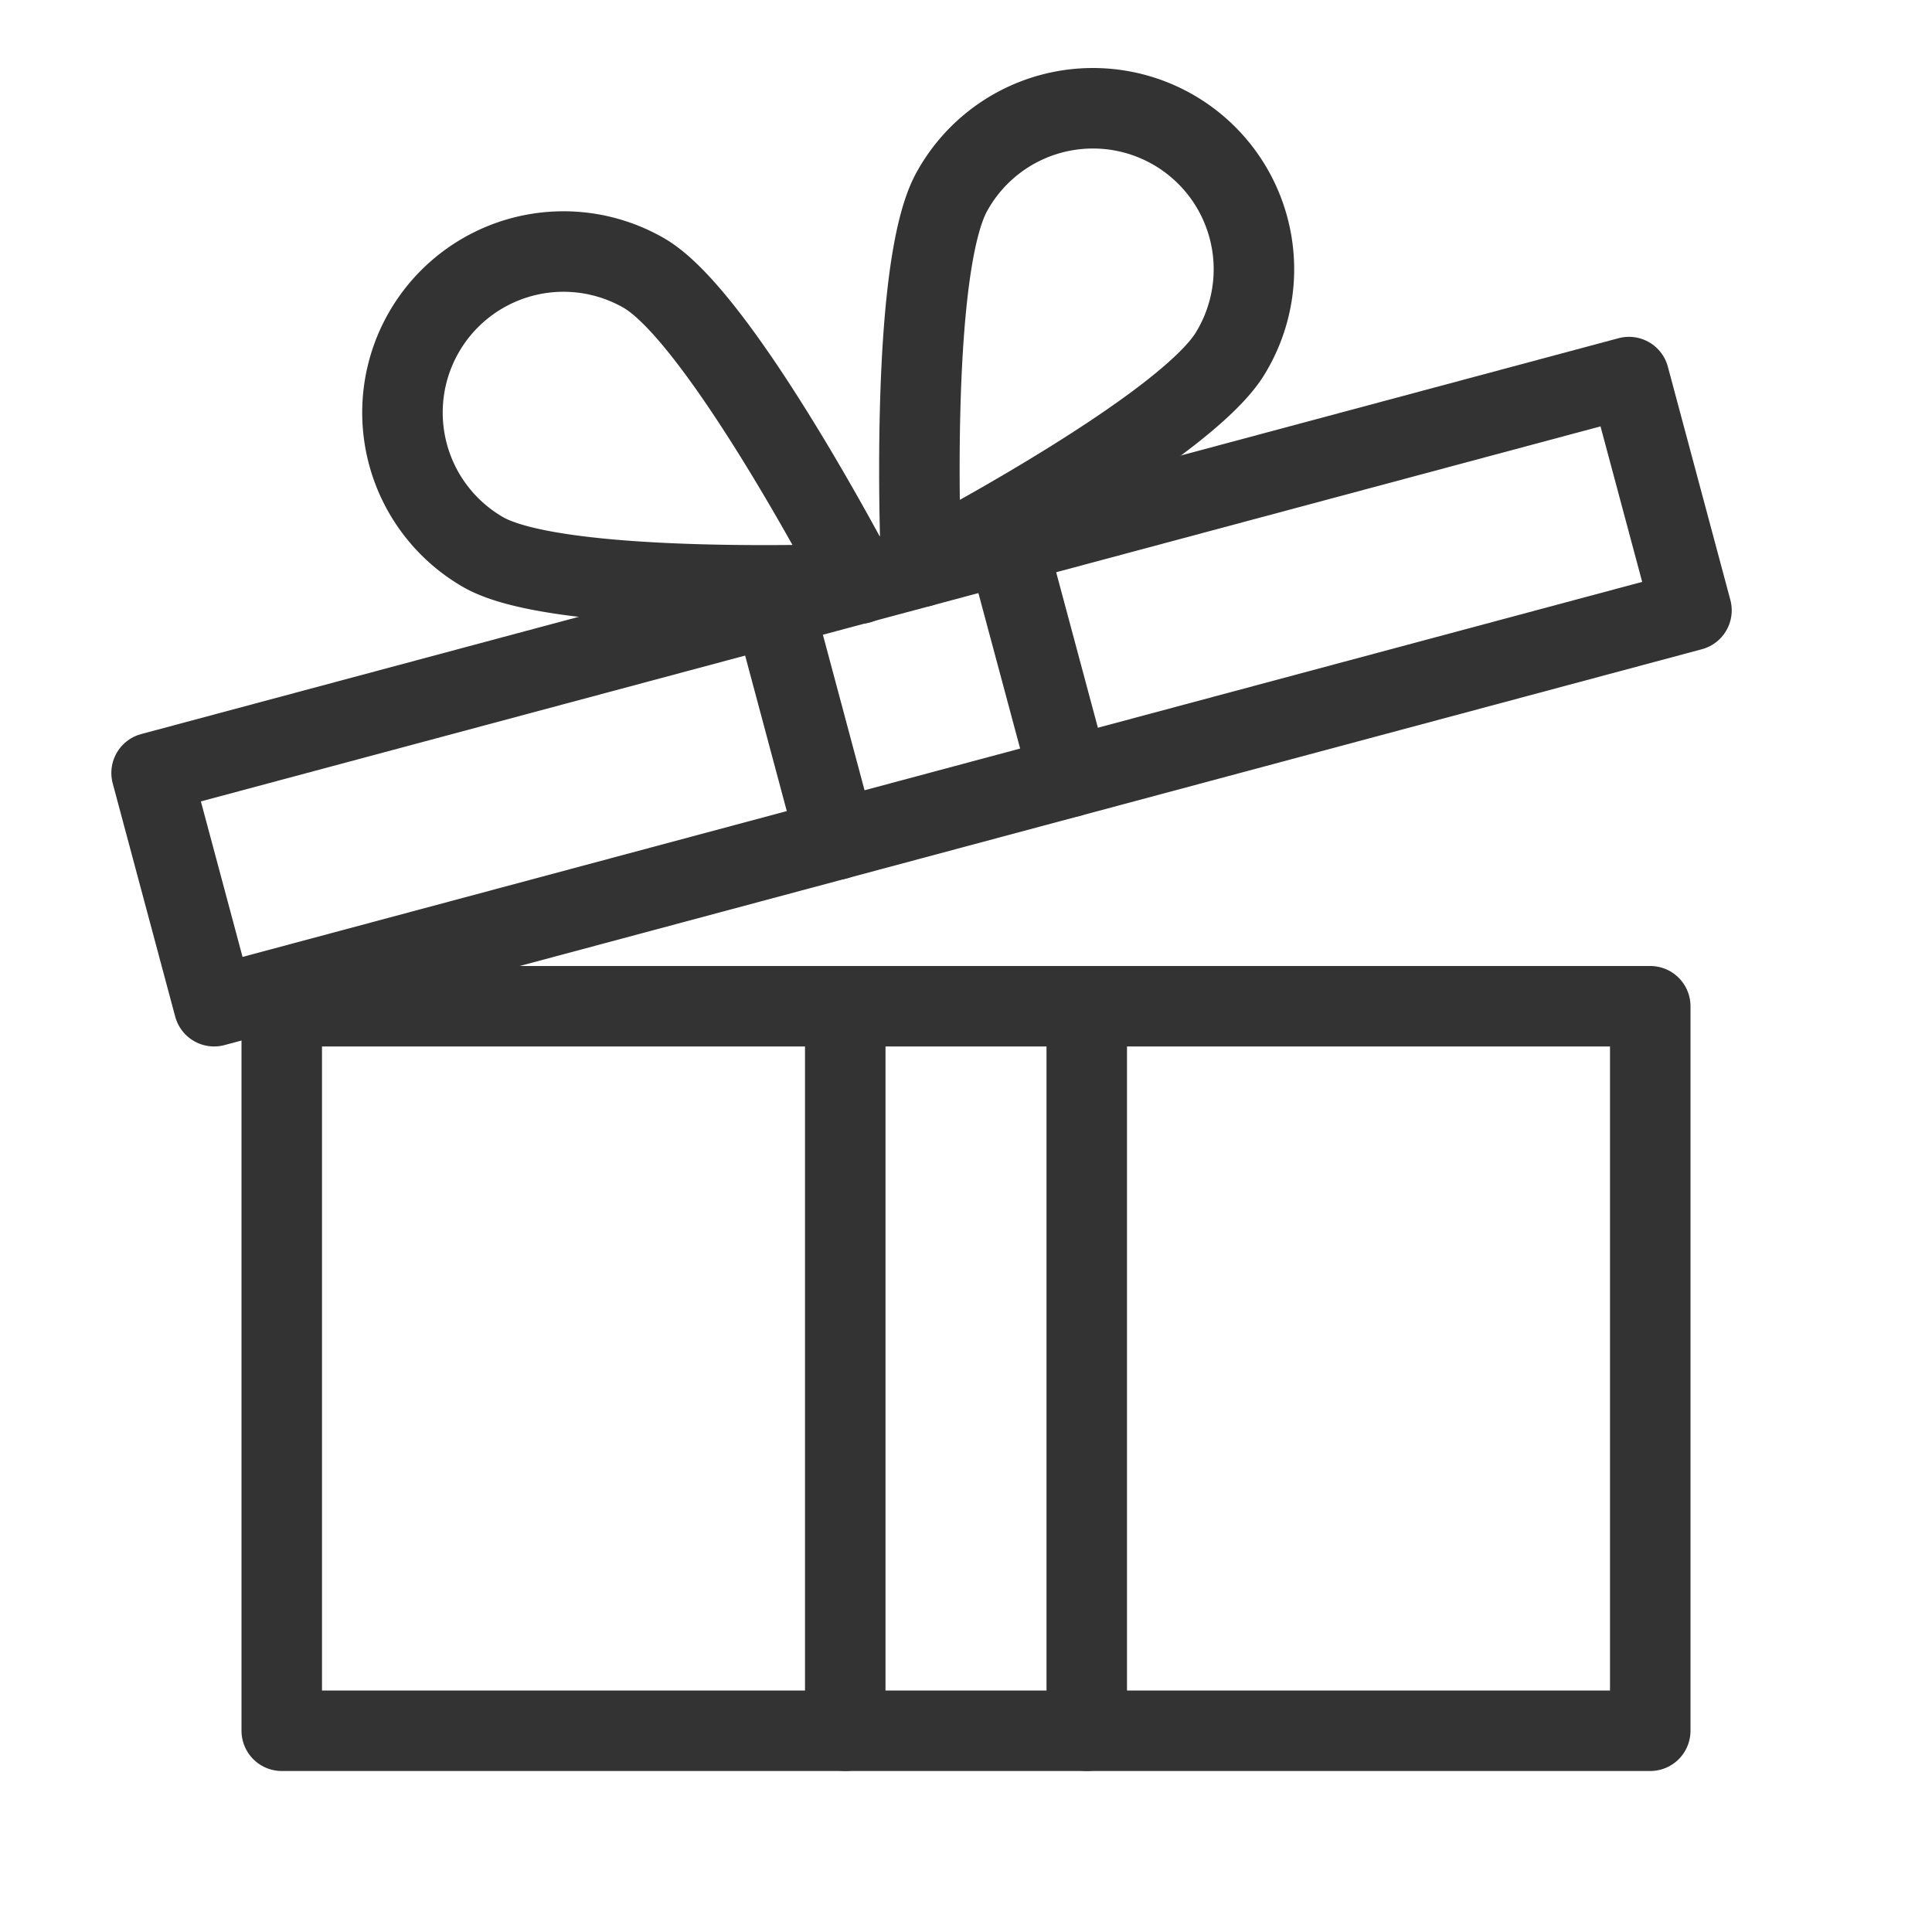 <svg id="2d28138c-7b5f-4720-a6f1-c8eddc636a88" data-name="ICON" xmlns="http://www.w3.org/2000/svg" width="192" height="192" viewBox="0 0 192 192"><title>redeemed-unlocked-rewards</title><rect width="192" height="192" fill="none"/><rect width="192" height="192" fill="none"/><rect width="192" height="192" fill="none"/><rect x="28" y="100" width="136" height="72" fill="none" stroke="#333" stroke-linecap="round" stroke-linejoin="round" stroke-width="8"/><line x1="108" y1="100" x2="108" y2="172" fill="none" stroke="#333" stroke-linecap="round" stroke-linejoin="round" stroke-width="8"/><line x1="84" y1="100" x2="84" y2="172" fill="none" stroke="#333" stroke-linecap="round" stroke-linejoin="round" stroke-width="8"/><rect x="15.58" y="56.74" width="152" height="24" transform="translate(-14.67 26.04) rotate(-15)" fill="none" stroke="#333" stroke-linecap="round" stroke-linejoin="round" stroke-width="8"/><path d="M48,54.86C55.66,59.28,85.4,58,85.4,58S71.66,31.56,64,27.14A16,16,0,0,0,48,54.86Z" transform="translate(0 0)" fill="none" stroke="#333" stroke-linejoin="round" stroke-width="8"/><path d="M122.37,34.93C118,42.58,91.55,56.32,91.55,56.32s-1.31-29.74,3.11-37.39a16,16,0,1,1,27.71,16Z" transform="translate(0 0)" fill="none" stroke="#333" stroke-linejoin="round" stroke-width="8"/><line x1="100.06" y1="54.04" x2="106.28" y2="77.22" fill="none" stroke="#333" stroke-linecap="round" stroke-linejoin="round" stroke-width="8"/><line x1="76.88" y1="60.25" x2="83.09" y2="83.44" fill="none" stroke="#333" stroke-linecap="round" stroke-linejoin="round" stroke-width="8"/></svg>